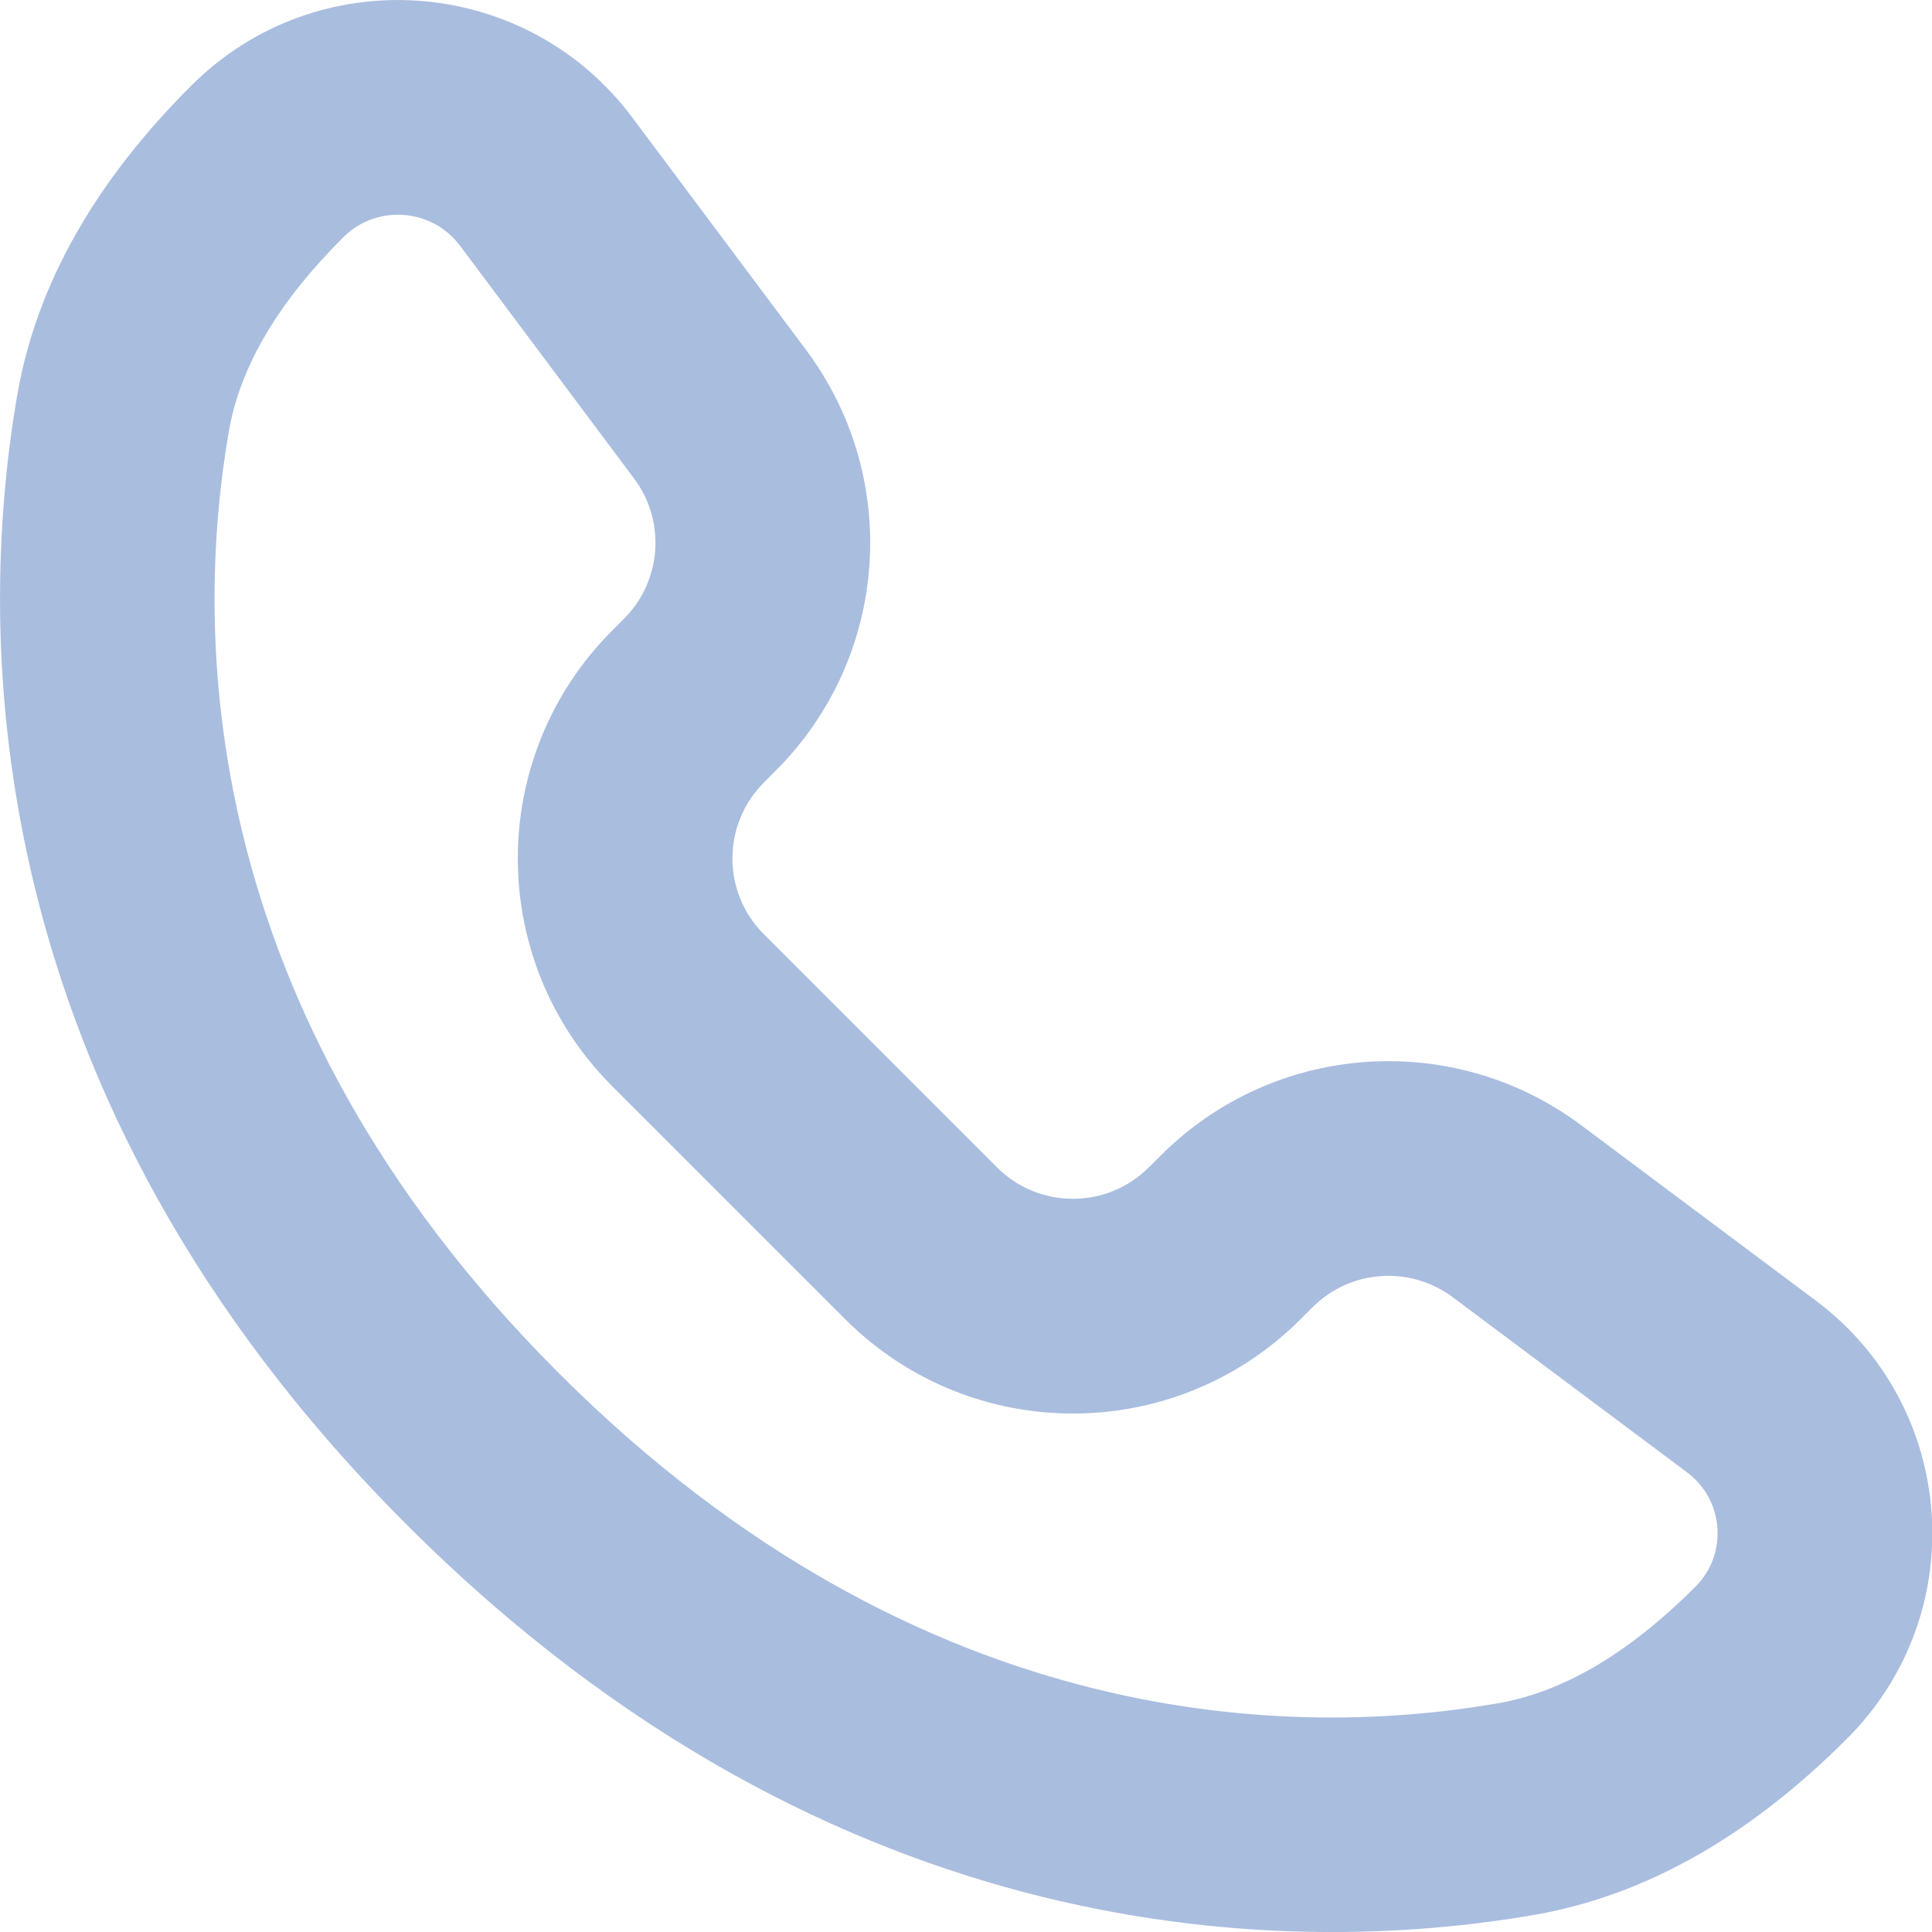 <svg width="12" height="12" viewBox="0 0 12 12" fill="none" xmlns="http://www.w3.org/2000/svg">
    <path fill-rule="evenodd" clip-rule="evenodd" d="M0.107 2.455C0.244 1.659 0.698 1.021 1.188 0.532C1.97 -0.25 3.263 -0.157 3.926 0.728L5.007 2.174C5.602 2.971 5.522 4.083 4.819 4.786L4.745 4.86C4.484 5.121 4.484 5.543 4.745 5.803L6.193 7.251C6.453 7.511 6.875 7.511 7.135 7.251L7.21 7.177C7.912 6.474 9.025 6.394 9.821 6.989L11.278 8.078C12.158 8.736 12.251 10.021 11.473 10.798C10.979 11.293 10.333 11.755 9.528 11.894C8.045 12.15 5.204 12.147 2.526 9.47C-0.153 6.791 -0.148 3.934 0.107 2.455ZM2.131 1.475C1.746 1.859 1.493 2.26 1.421 2.682C1.215 3.874 1.185 6.243 3.469 8.527C5.754 10.812 8.109 10.786 9.301 10.58C9.731 10.506 10.139 10.247 10.531 9.855C10.733 9.653 10.709 9.318 10.48 9.146L9.023 8.057C8.757 7.859 8.387 7.885 8.152 8.12L8.078 8.194C7.297 8.975 6.031 8.975 5.25 8.194L3.802 6.746C3.021 5.965 3.021 4.699 3.802 3.917L3.876 3.843C4.11 3.609 4.137 3.238 3.939 2.973L2.858 1.527C2.682 1.292 2.338 1.267 2.131 1.475Z" fill="#A9BDDF"/>
</svg>